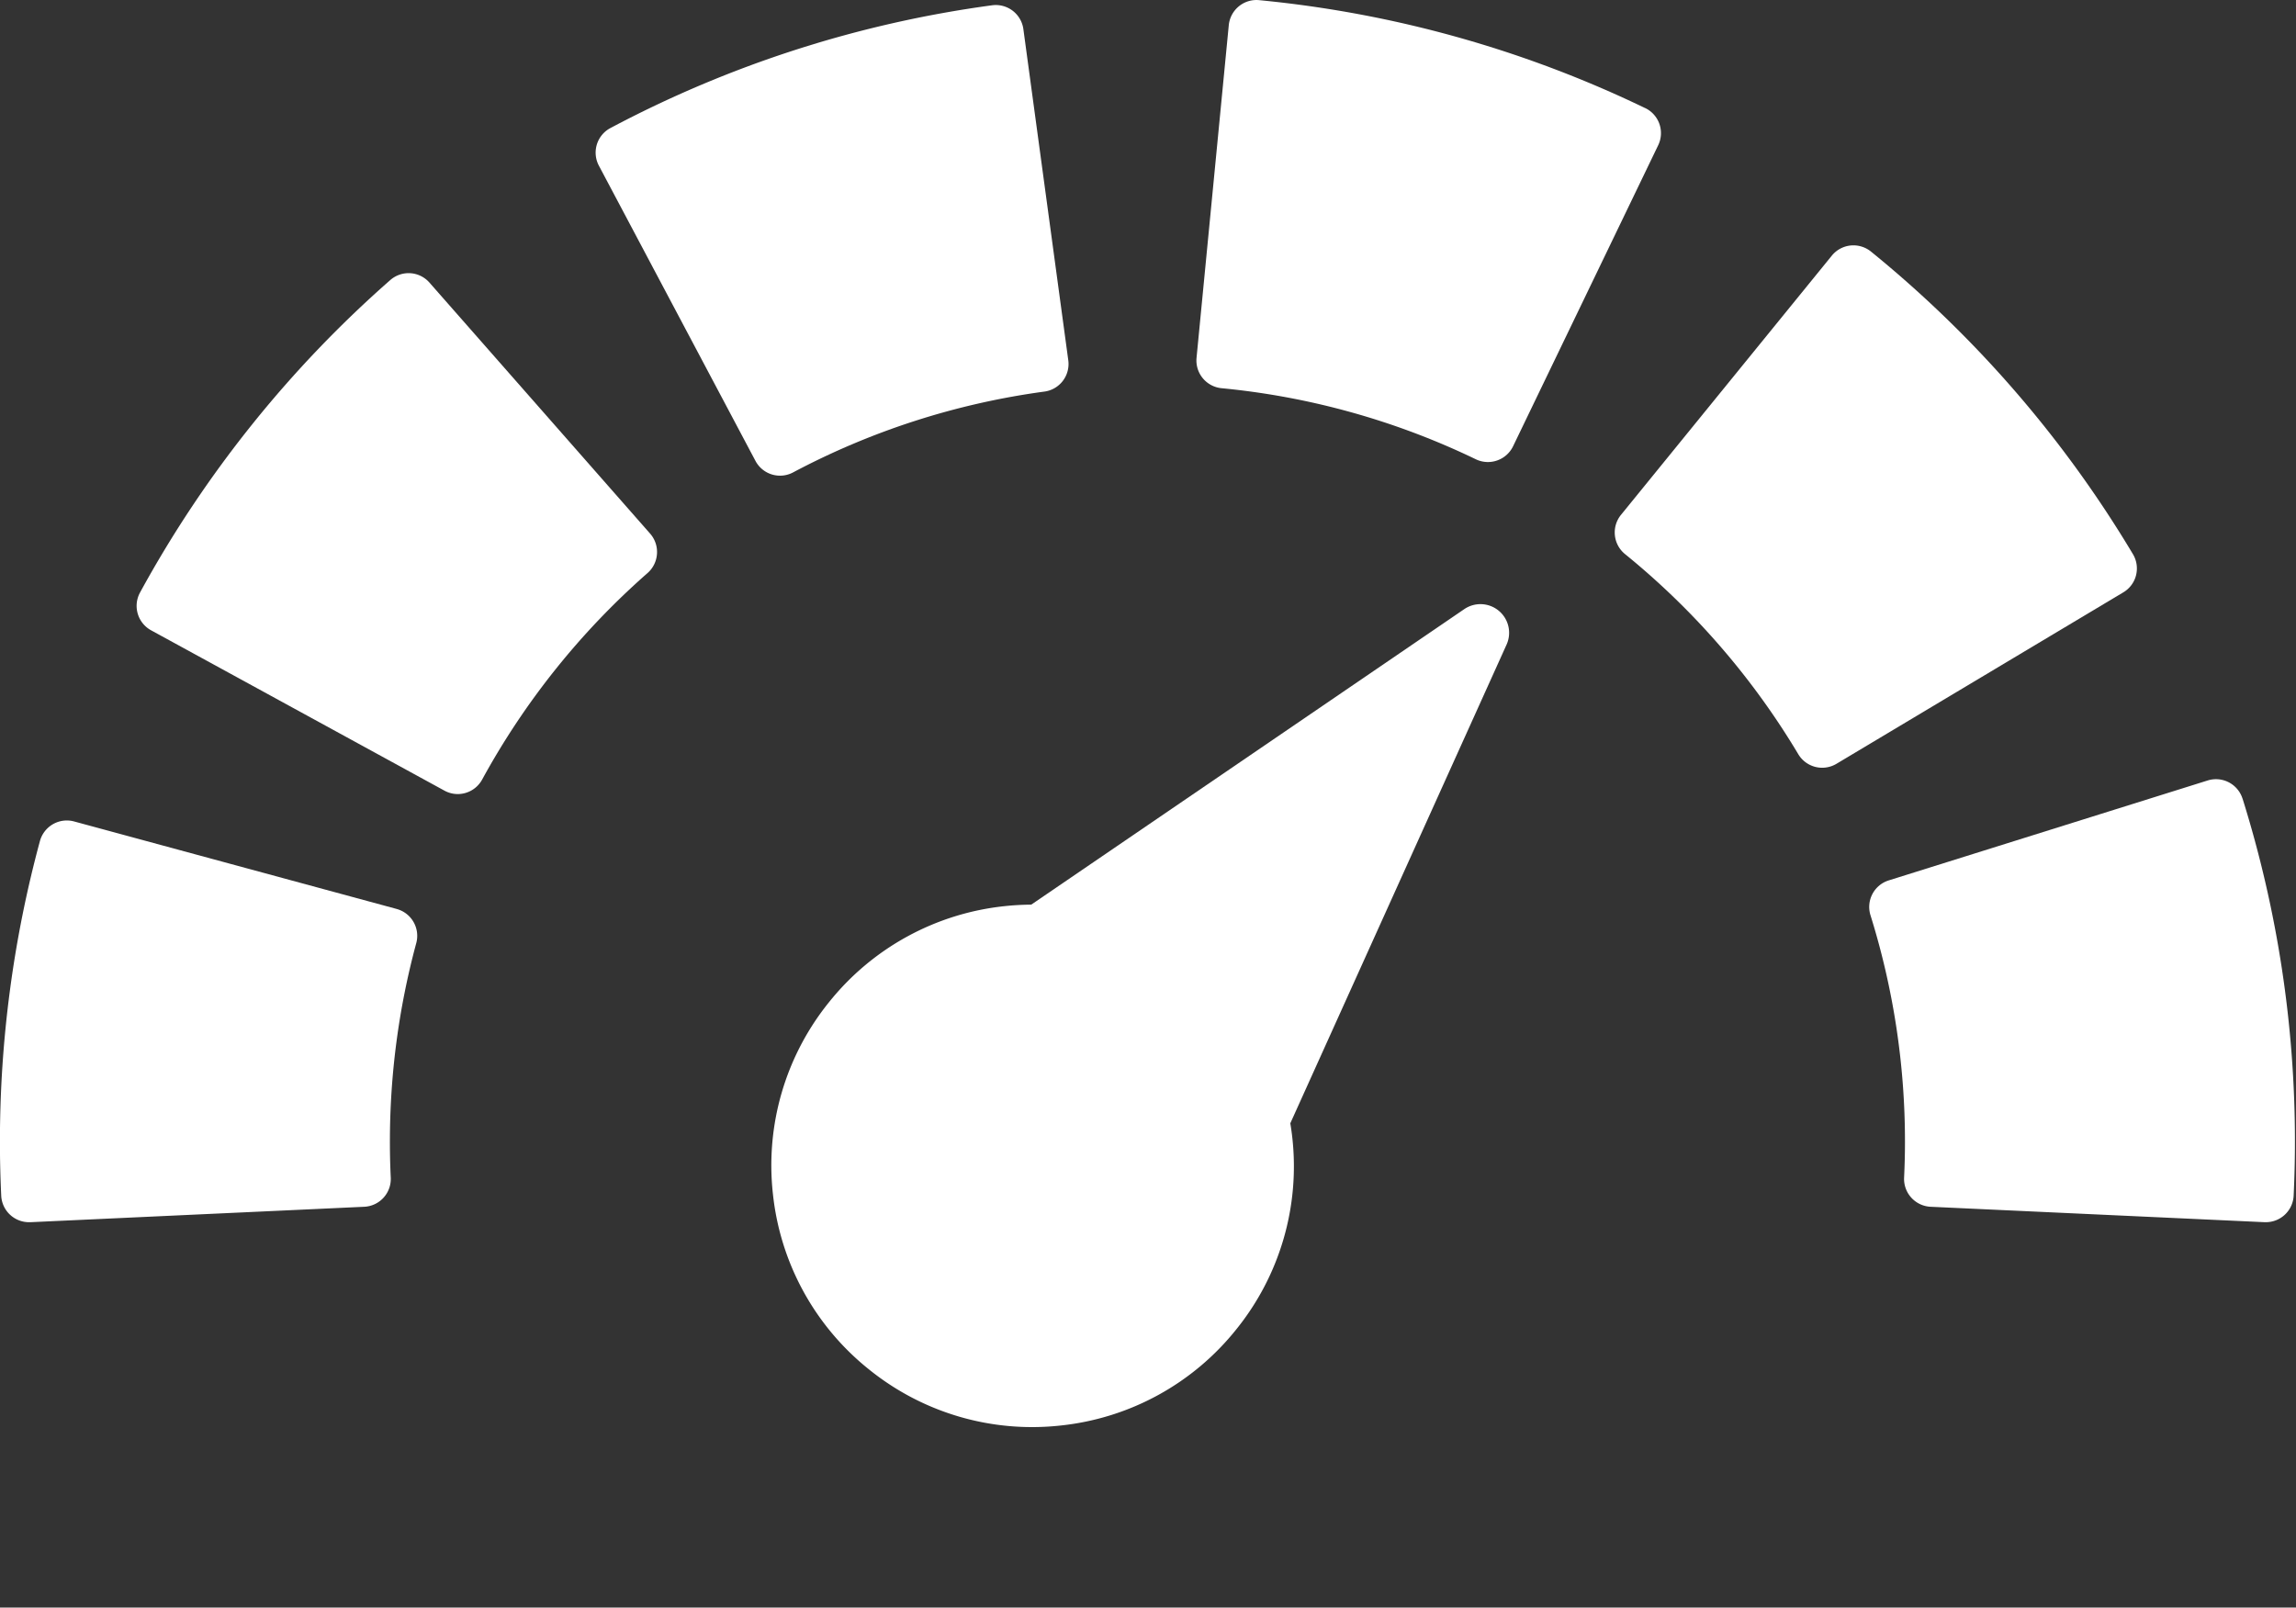 <svg xmlns="http://www.w3.org/2000/svg" xmlns:xlink="http://www.w3.org/1999/xlink" width="132" height="92.43" viewBox="0 0 132 92.43">
  <rect x="0" y="0" width="132" height="92.43" fill="#333333" stroke="none"/>
  <defs>
    <clipPath id="clip-path">
      <rect id="Rectangle_449" data-name="Rectangle 449" width="132" height="92.43" fill="none"/>
    </clipPath>
  </defs>
  <g id="bandwith" transform="translate(873 -87)">
    <path id="Path_940" data-name="Path 940" d="M-813.937,161.417a1.6,1.6,0,0,0-.395-1.161l-12.685-14.431a1.6,1.6,0,0,0-1.1-.541,1.6,1.6,0,0,0-1.16.4,65.977,65.977,0,0,0-14.38,17.959,1.6,1.6,0,0,0-.132,1.218,1.6,1.6,0,0,0,.768.955l16.859,9.215a1.593,1.593,0,0,0,.767.2,1.6,1.6,0,0,0,1.406-.834,43.627,43.627,0,0,1,9.51-11.874,1.6,1.6,0,0,0,.541-1.1Zm0,0" transform="translate(-21.292 -42.576)" fill="#fff"/>
    <path id="Path_941" data-name="Path 941" d="M-736.744,114.271a1.6,1.6,0,0,0,1.417.852,1.587,1.587,0,0,0,.748-.188,43.128,43.128,0,0,1,14.45-4.647,1.6,1.6,0,0,0,1.371-1.8l-2.582-19.039a1.6,1.6,0,0,0-1.8-1.371,65.438,65.438,0,0,0-21.939,7.057,1.6,1.6,0,0,0-.665,2.165Zm0,0" transform="translate(-92.825 -0.774)" fill="#fff"/>
    <g id="Group_482" data-name="Group 482" transform="translate(-873 87)">
      <g id="Group_481" data-name="Group 481" transform="translate(0)" clip-path="url(#clip-path)">
        <path id="Path_942" data-name="Path 942" d="M-850.195,267.148l-18.544-5.031a1.6,1.6,0,0,0-1.215.156,1.606,1.606,0,0,0-.75.97,66.136,66.136,0,0,0-2.3,17.309c0,1,.024,2.012.074,3.08a1.6,1.6,0,0,0,1.6,1.526h.076l19.194-.887a1.6,1.6,0,0,0,1.108-.52,1.6,1.6,0,0,0,.417-1.153c-.034-.721-.049-1.389-.049-2.045a43.707,43.707,0,0,1,1.515-11.44,1.6,1.6,0,0,0-1.126-1.964Zm0,0" transform="translate(873 -214.887)" fill="#fff"/>
        <path id="Path_943" data-name="Path 943" d="M-591.95,93.215a65.471,65.471,0,0,0-22.188-6.205,1.591,1.591,0,0,0-1.173.357,1.605,1.605,0,0,0-.576,1.082l-1.853,19.124a1.6,1.6,0,0,0,1.44,1.748,43.112,43.112,0,0,1,14.616,4.086,1.605,1.605,0,0,0,.7.159,1.593,1.593,0,0,0,.527-.091,1.6,1.6,0,0,0,.915-.816l8.343-17.308a1.6,1.6,0,0,0-.747-2.137Zm0,0" transform="translate(686.531 -87.001)" fill="#fff"/>
      </g>
    </g>
    <path id="Path_944" data-name="Path 944" d="M-498.534,158.318a1.6,1.6,0,0,0-.179-1.212,66.031,66.031,0,0,0-15.058-17.395,1.607,1.607,0,0,0-1.174-.351,1.6,1.6,0,0,0-1.078.582l-12.124,14.907a1.6,1.6,0,0,0-.349,1.174,1.6,1.6,0,0,0,.582,1.079,43.66,43.66,0,0,1,9.961,11.505,1.6,1.6,0,0,0,1.376.78,1.6,1.6,0,0,0,.82-.227l16.492-9.858a1.6,1.6,0,0,0,.732-.984Zm0,0" transform="translate(-251.662 -38.245)" fill="#fff"/>
    <path id="Path_945" data-name="Path 945" d="M-452.752,254.369a1.6,1.6,0,0,0-2.007-1.049l-18.335,5.745a1.6,1.6,0,0,0-1.048,2.005,43.59,43.59,0,0,1,1.982,13.042c0,.655-.016,1.324-.05,2.044a1.6,1.6,0,0,0,.417,1.153,1.6,1.6,0,0,0,1.109.521l19.194.886.076,0a1.6,1.6,0,0,0,1.6-1.527c.05-1.069.074-2.076.074-3.079a65.939,65.939,0,0,0-3.01-19.743Zm0,0" transform="translate(-291.321 -121.446)" fill="#fff"/>
    <path id="Path_946" data-name="Path 946" d="M-679.518,269.535c.023-.275.036-.549.044-.823l17.456-24.644a1.647,1.647,0,0,0-.064-1.991,1.649,1.649,0,0,0-1.933-.476l-27.68,11.928a15.468,15.468,0,0,0-1.54-.209,14.92,14.92,0,0,0-10.948,3.5,14.919,14.919,0,0,0-5.266,10.216,14.918,14.918,0,0,0,3.5,10.948,14.919,14.919,0,0,0,10.216,5.267,14.915,14.915,0,0,0,10.948-3.5,14.917,14.917,0,0,0,5.267-10.216Zm0,0" transform="translate(-183.101 -241.84) rotate(-11)" fill="#fff"/>
  </g>
</svg>
